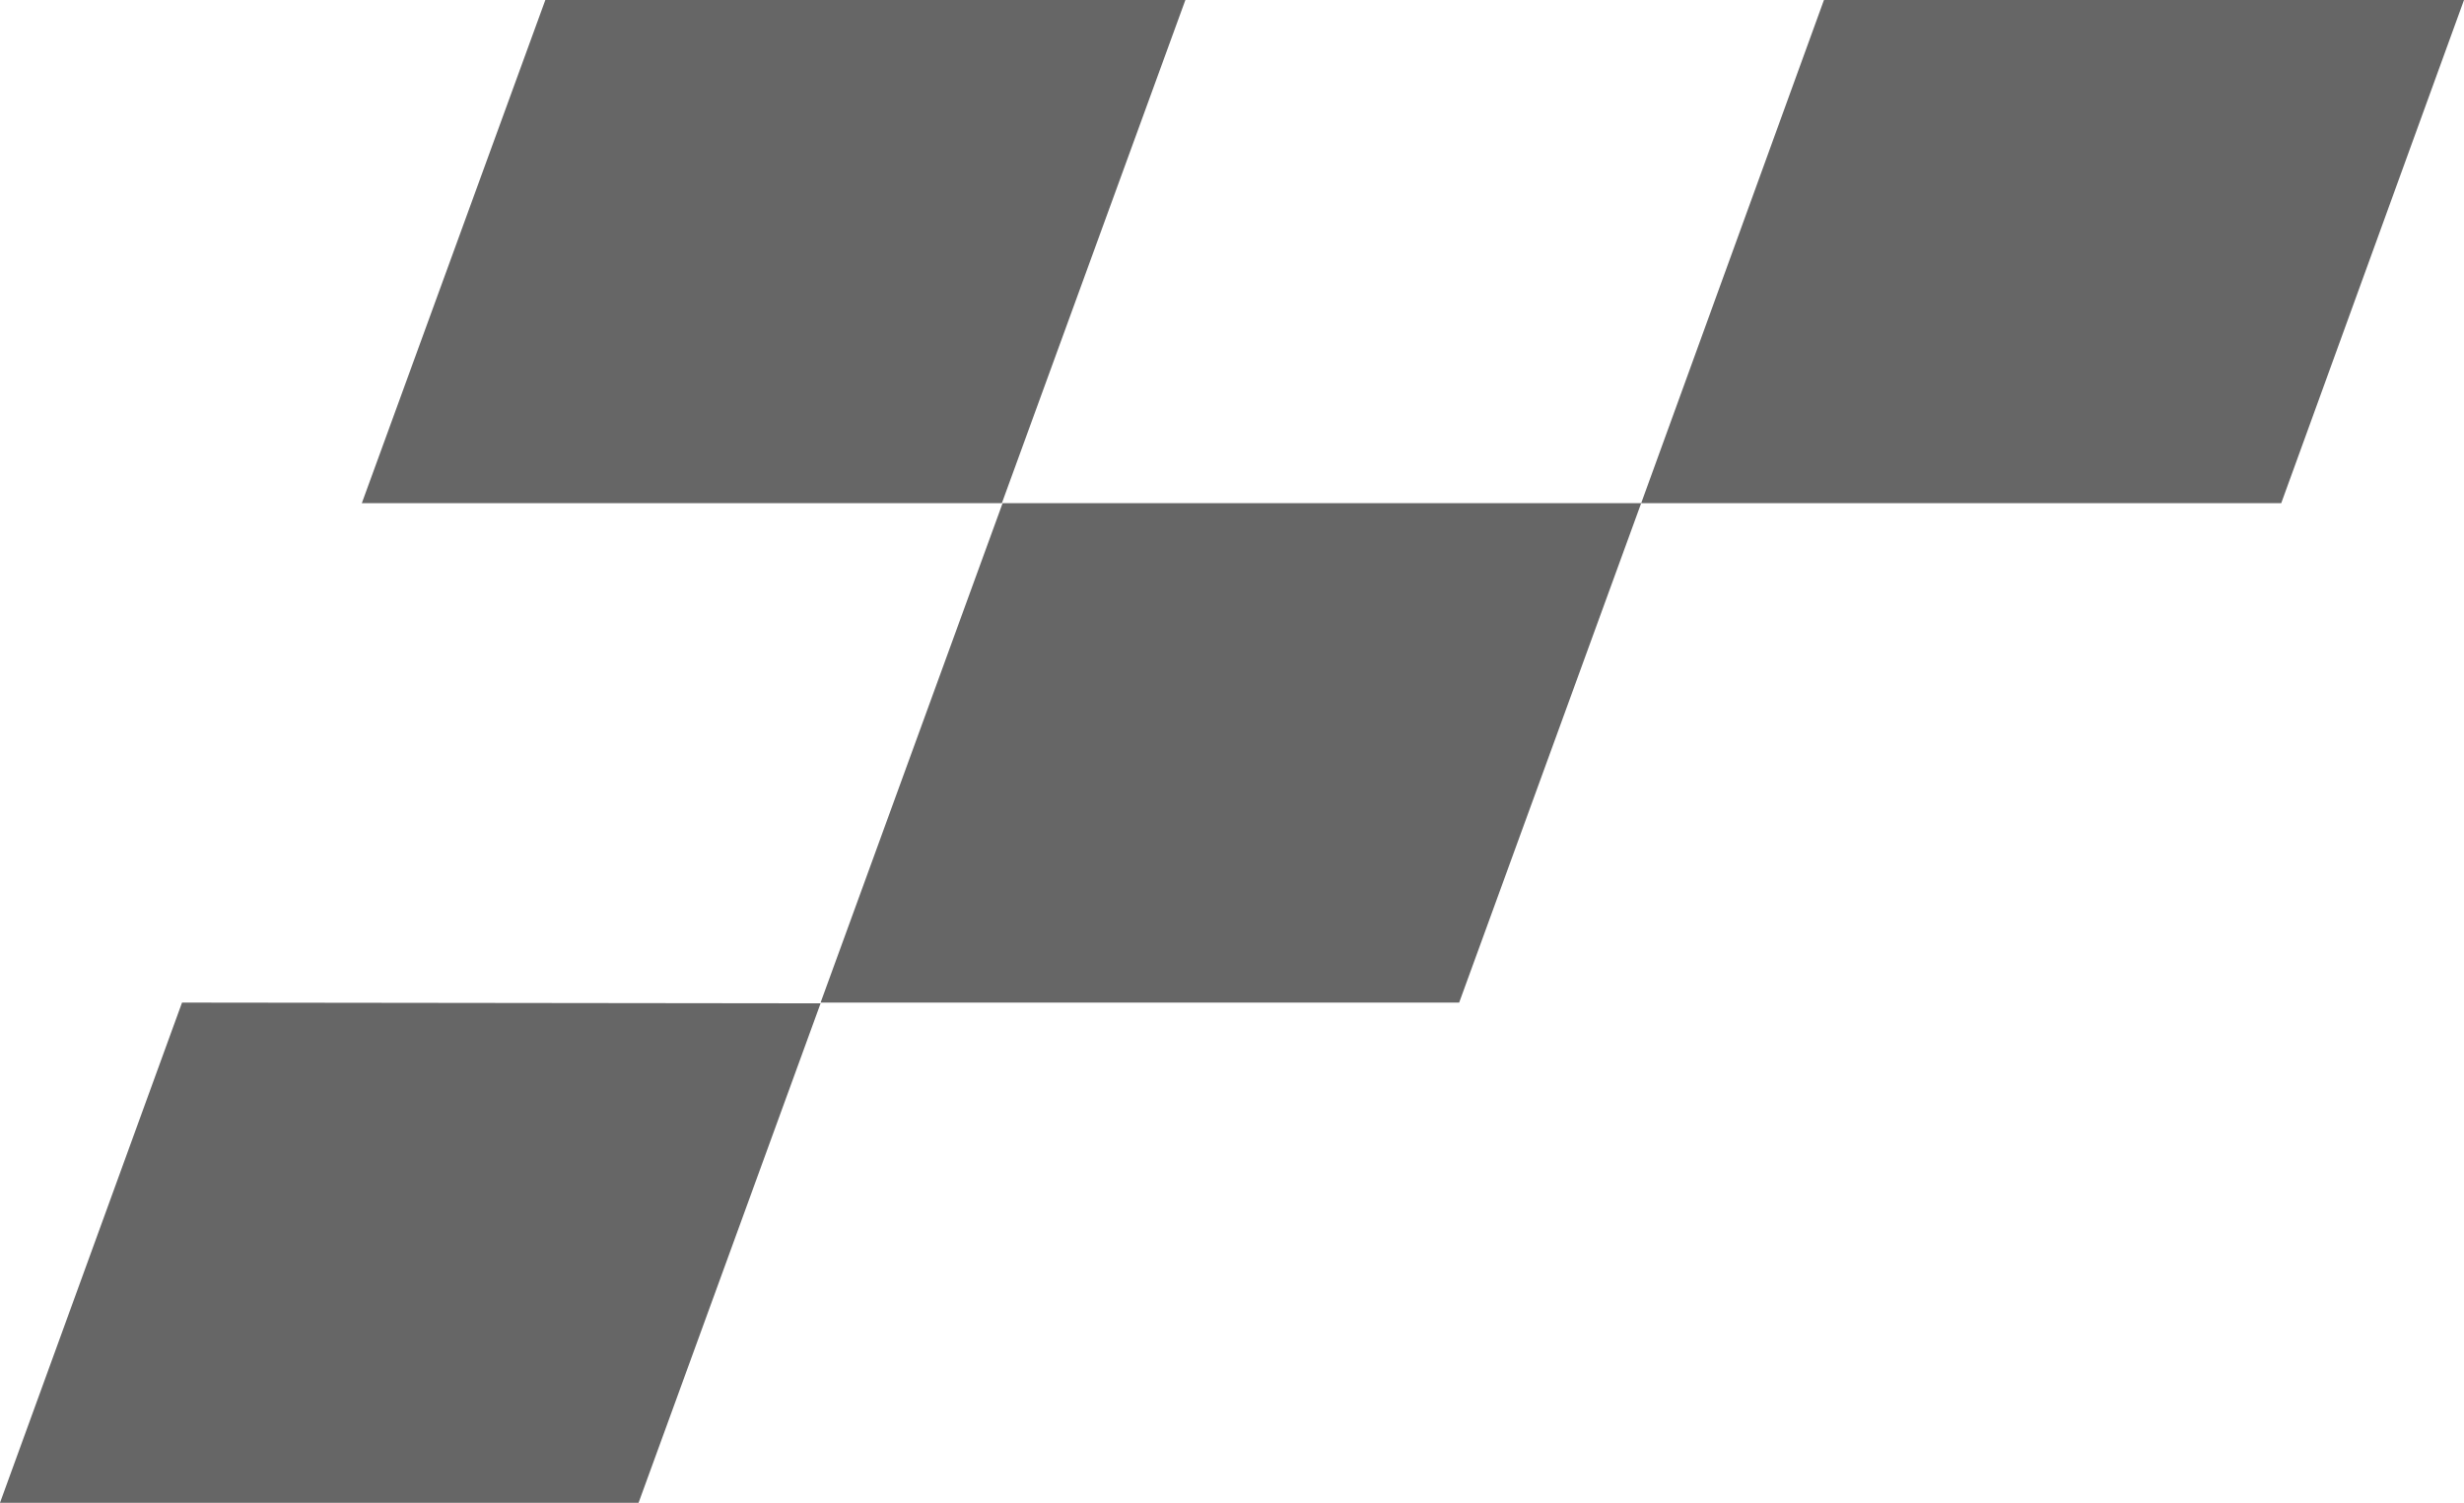 <svg xmlns="http://www.w3.org/2000/svg" xmlns:xlink="http://www.w3.org/1999/xlink" id="Layer_1" x="0px" y="0px" width="333px" height="203.1px" viewBox="0 0 333 203.1" style="enable-background:new 0 0 333 203.1;" xml:space="preserve"><style type="text/css">	.st0{fill-rule:evenodd;clip-rule:evenodd;fill:#666666;}</style><path class="st0" d="M24.6,135.5L0,203.1h86.3l24.6-67.5L24.6,135.5L24.6,135.5z M135.5,68l-24.6,67.5h86.3L221.8,68H135.5z M333,0 h-86.5l-24.7,68h86.5L333,0z M160.2,0H73.7L48.9,68h86.5L160.2,0z"></path></svg>